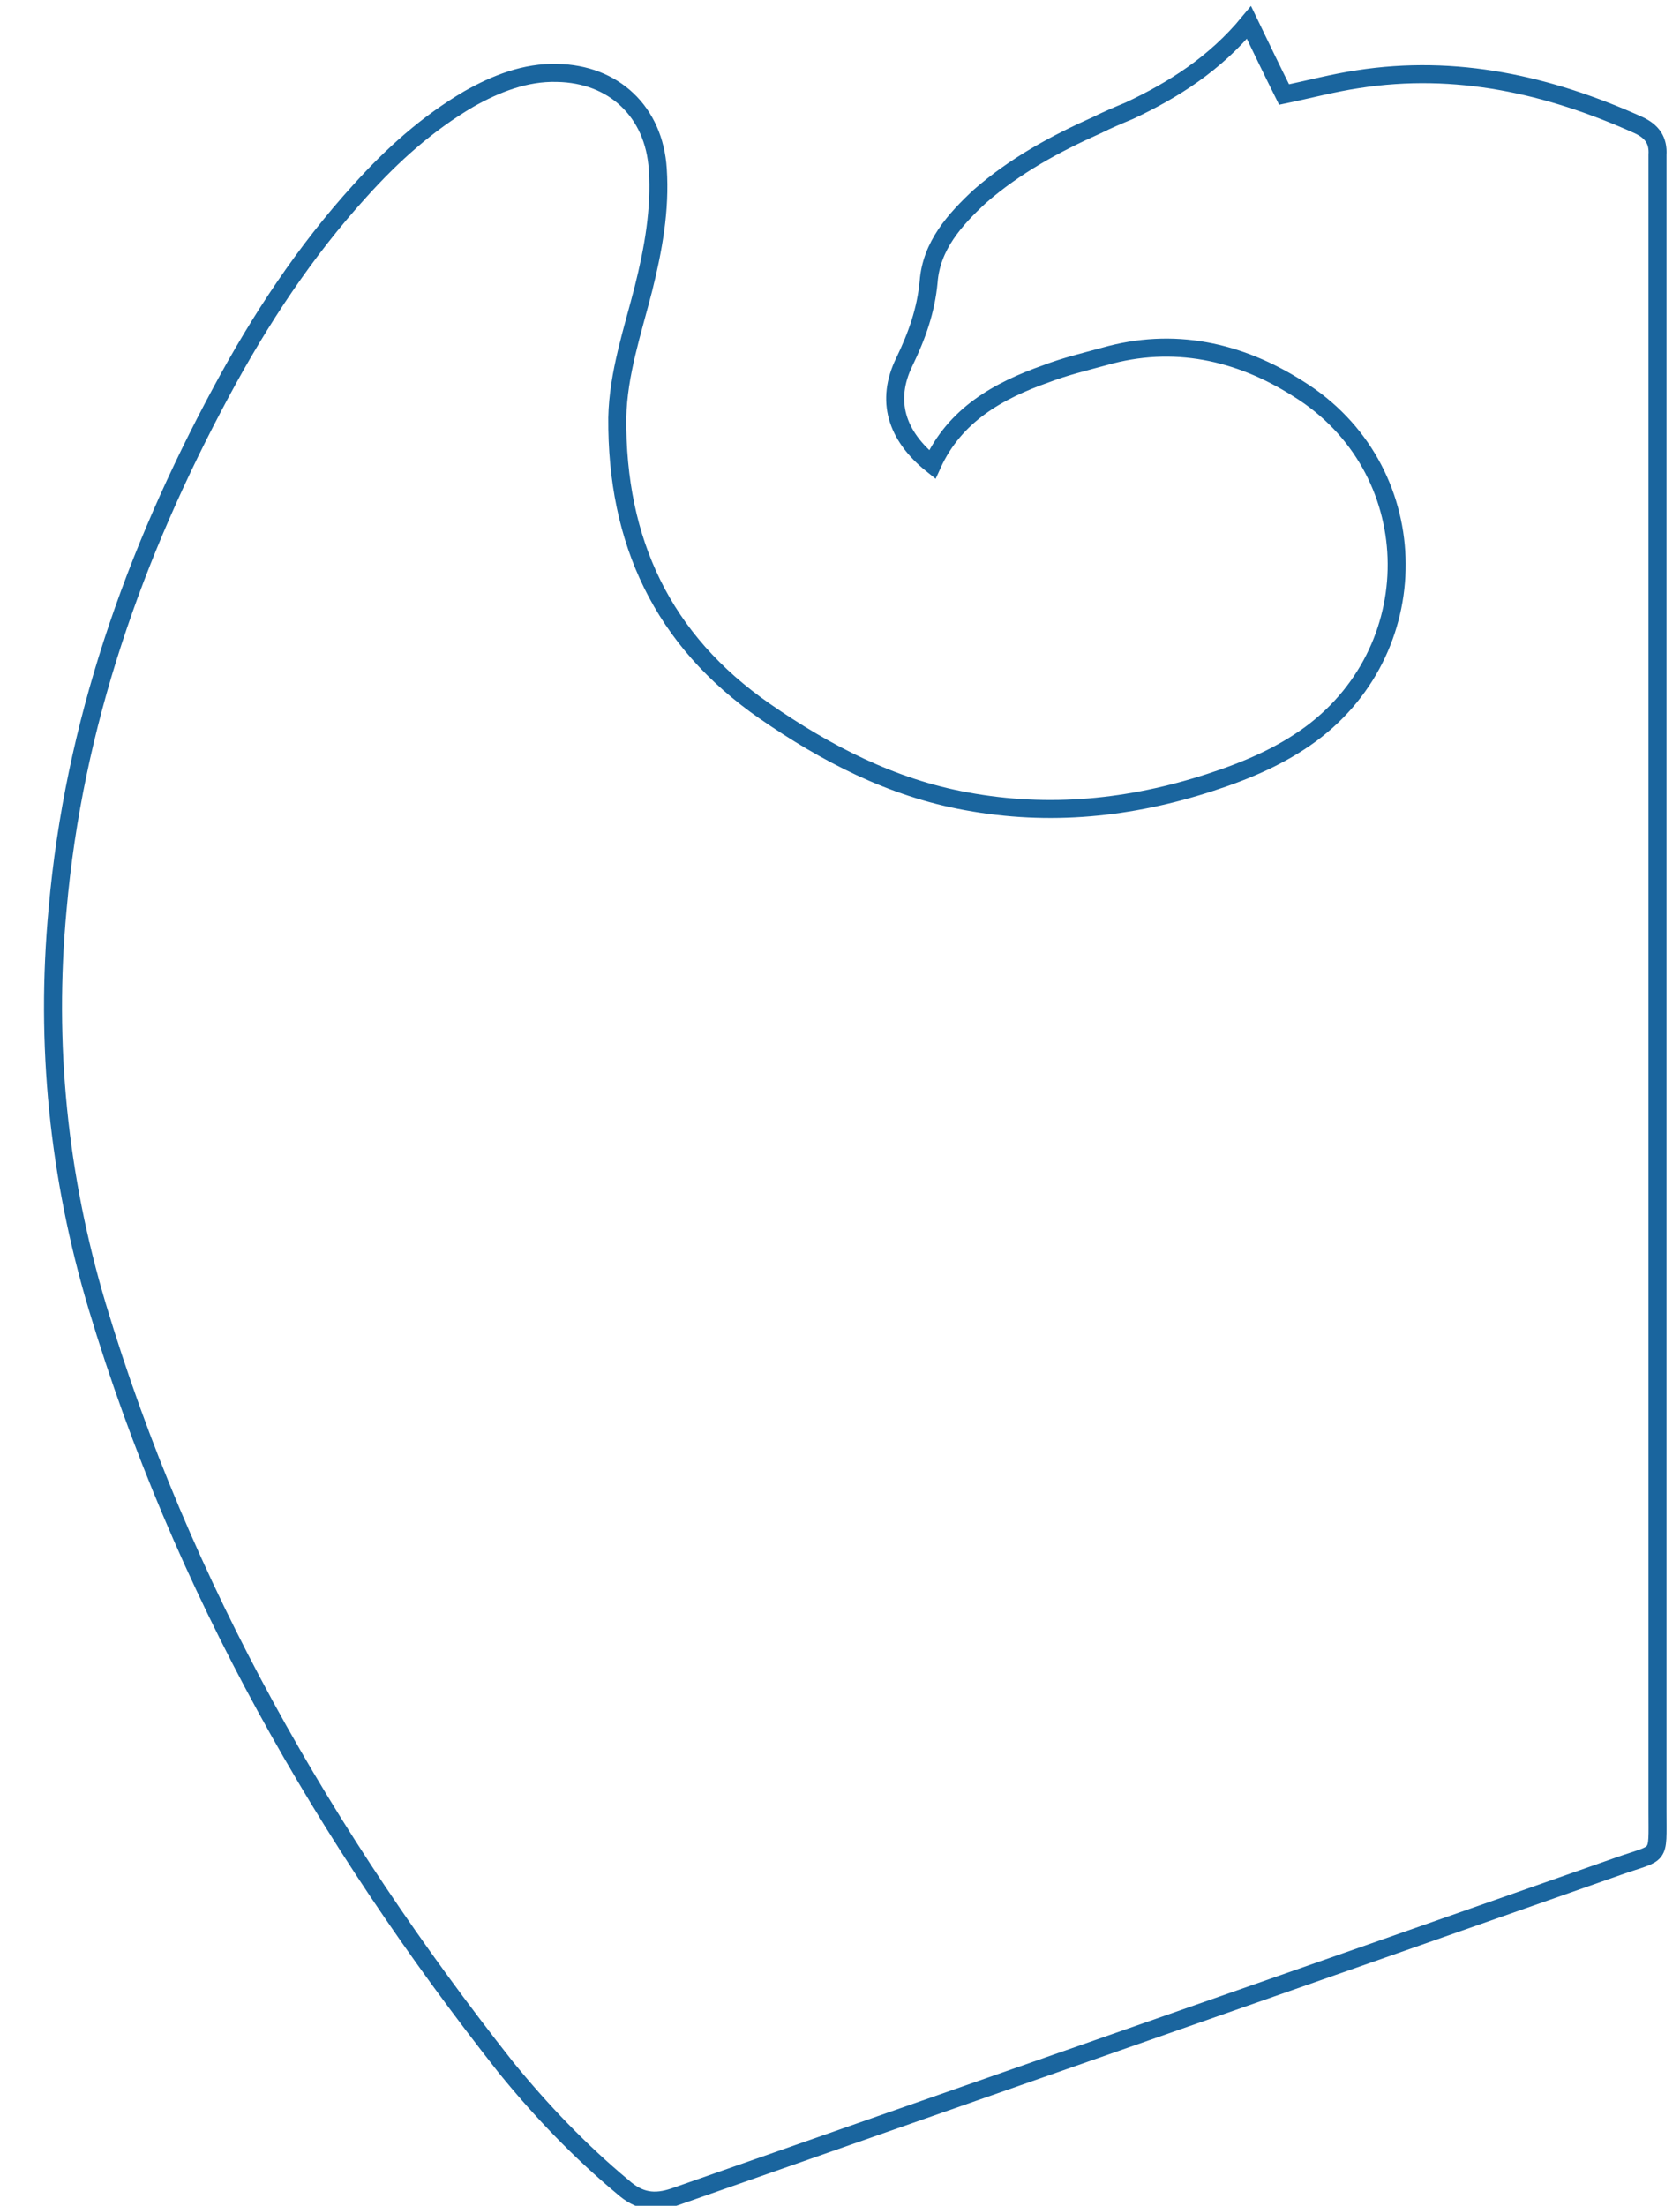 <?xml version="1.0" encoding="UTF-8"?> <!-- Generator: Adobe Illustrator 22.0.1, SVG Export Plug-In . SVG Version: 6.00 Build 0) --> <svg xmlns="http://www.w3.org/2000/svg" xmlns:xlink="http://www.w3.org/1999/xlink" id="Ebene_1" x="0px" y="0px" viewBox="0 0 186.7 245" style="enable-background:new 0 0 186.7 245;" xml:space="preserve"> <style type="text/css"> .st0{fill:none;stroke:#1A659E;stroke-width:2;stroke-miterlimit:10;} </style> <g id="Ebene_3"> </g> <g id="Ebene_1_1_"> <g> <path class="st0" d="M103.6,51.6c-4-3.2-5.2-7.1-3.1-11.4c1.4-2.9,2.4-5.7,2.7-8.9c0.3-4,2.9-6.9,5.7-9.5c3.9-3.4,8.3-5.8,13-7.9 c1.2-0.6,2.4-1.1,3.6-1.6c4.9-2.3,9.5-5.2,13.3-9.8c1.4,2.9,2.6,5.4,3.9,8c2.9-0.6,5.5-1.3,8.2-1.7c10.9-1.7,21.2,0.6,31.2,5.1 c1.5,0.7,2.2,1.7,2.1,3.3c0,0.8,0,1.6,0,2.4c0,60.5,0,121.1,0,181.6c0,5.4,0.4,4.4-4.4,6.1c-35,12.3-70,24.5-104.8,36.7 c-2.3,0.8-4,0.5-5.8-1.1c-4.8-4-9.1-8.5-13-13.3c-20.1-25.5-36-53.2-45.4-84.5C6.5,130.7,5,116,6.4,101 c1.8-20.5,8.5-39.5,18.2-57.5c4.3-8,9.3-15.6,15.4-22.3c3.6-4,7.5-7.5,12.1-10.2c3-1.7,6.3-3,9.8-2.9c6.3,0.1,10.8,4.3,11.2,10.7 c0.3,4.5-0.5,8.9-1.6,13.3c-1.2,4.7-2.8,9.4-2.9,14.3C68.5,60.1,73.6,71.1,85,79c6.8,4.7,14.1,8.5,22.4,10 c9.2,1.7,18.2,0.8,27.1-2.1c4-1.3,7.8-2.9,11.2-5.4c13.2-9.8,12.6-29.6-1.4-38.3c-6.6-4.2-13.9-5.8-21.6-3.6 c-2.2,0.6-4.3,1.1-6.4,1.9C110.9,43.4,106.1,46.1,103.6,51.6z"></path> </g> </g> </svg> 
